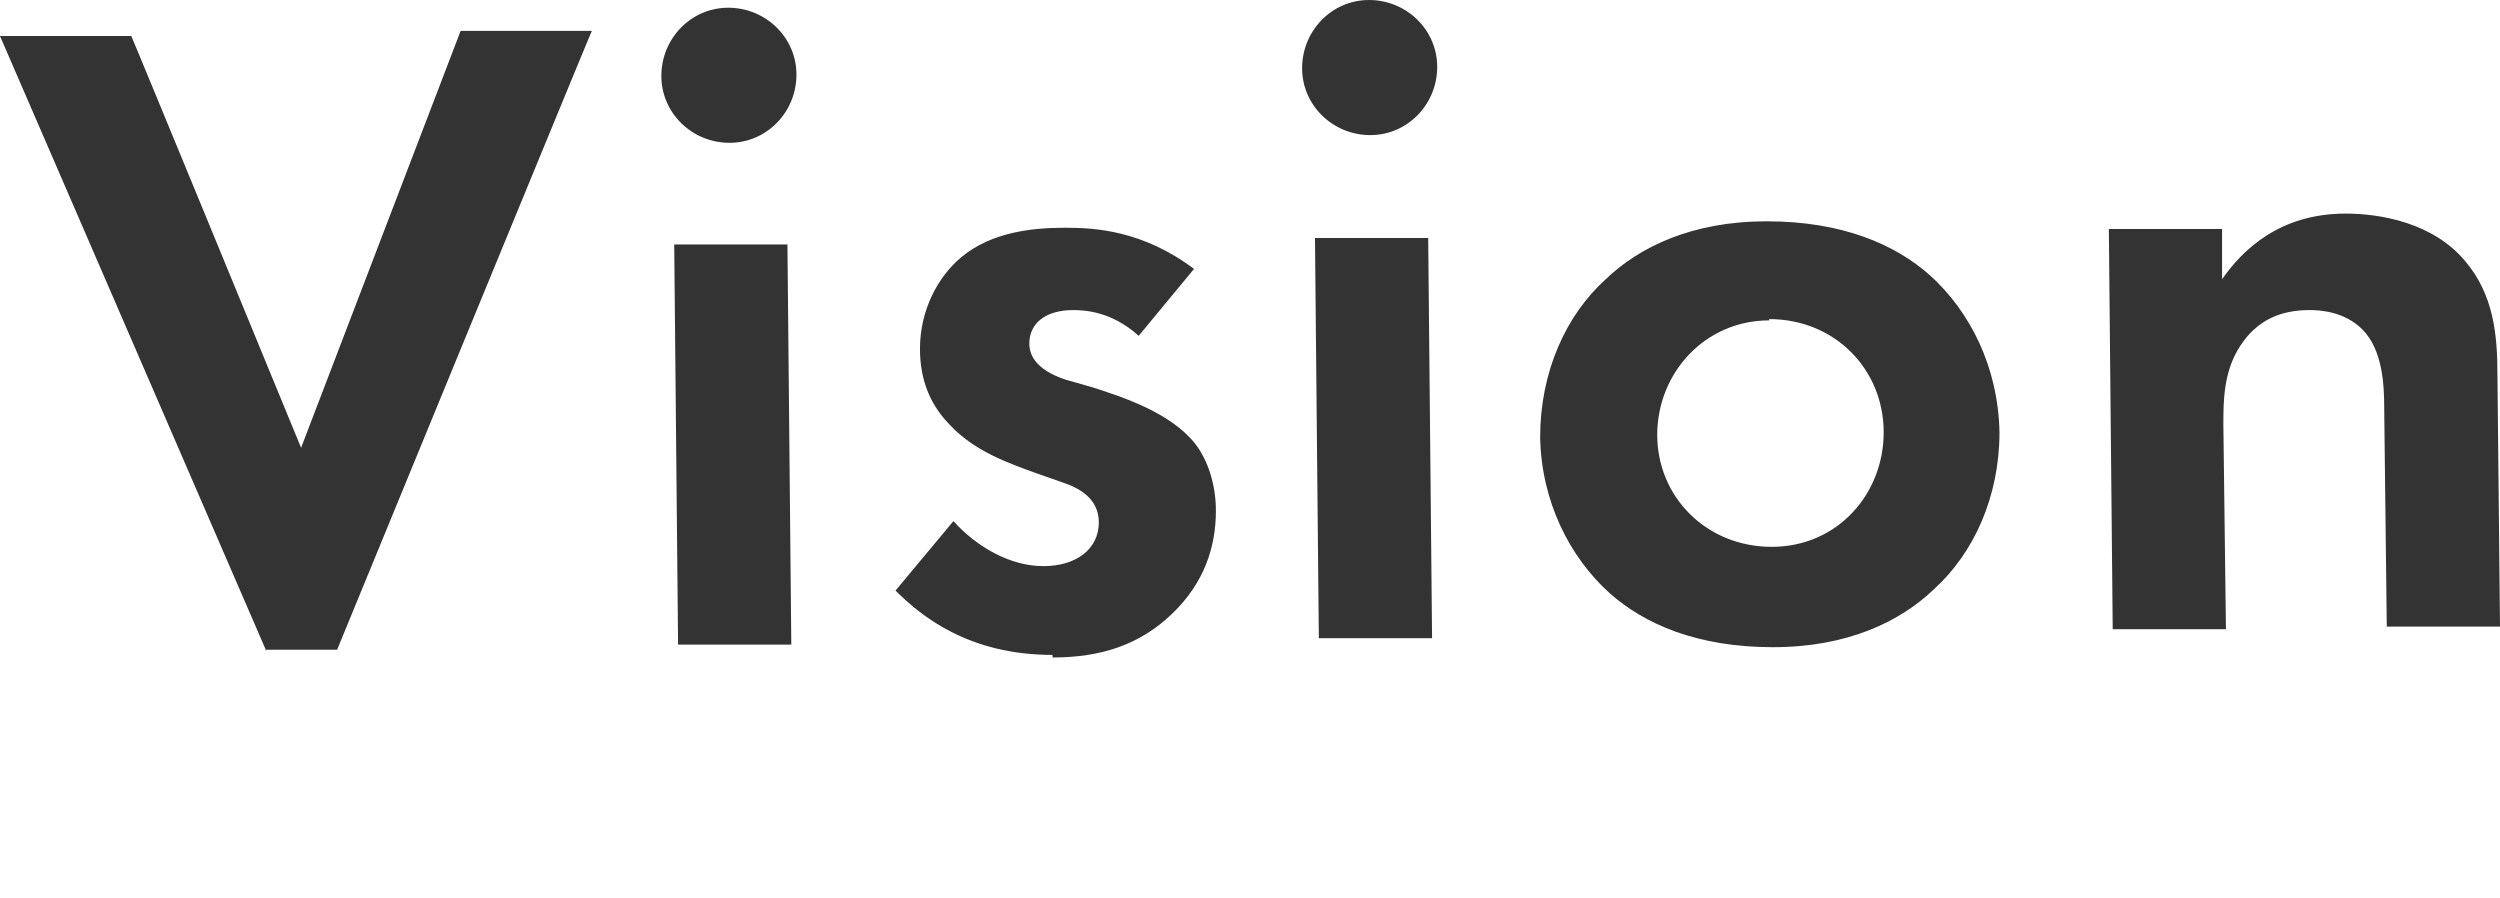 <?xml version="1.0" encoding="UTF-8"?>
<svg xmlns="http://www.w3.org/2000/svg" version="1.1" viewBox="0 0 194.3 69.8">
  <defs>
    <style>
      .cls-1 {
        fill: #333;
        fill-rule: evenodd;
      }
    </style>
  </defs>
  <!-- Generator: Adobe Illustrator 28.6.0, SVG Export Plug-In . SVG Version: 1.2.0 Build 709)  -->
  <g>
    <g id="b">
      <path class="cls-1" d="M185.5,48.7l-.2-17c0-1.7-.1-4.5-1.7-6.1-1.4-1.4-3.3-1.5-4.1-1.5-2.3,0-4.1.8-5.4,2.8-1.3,2-1.3,4.3-1.3,6.1l.2,15.9h-8.8c0,0-.3-31.1-.3-31.1h8.8c0-.1,0,3.9,0,3.9,1.6-2.3,4.5-5.1,9.6-5.1,2.7,0,6.8.7,9.3,3.7,2.2,2.6,2.5,5.7,2.5,8.8l.2,19.6h-8.8c0,0,0,.1,0,.1ZM137.8,50.3c-5.9,0-10-1.8-12.7-4.2-3.1-2.8-5.3-7.1-5.4-12.1,0-5.1,2-9.5,5.1-12.3,2.6-2.5,6.7-4.5,12.5-4.5,5.9,0,10,1.8,12.7,4.2,3.1,2.8,5.3,7.1,5.4,12.2,0,5-2,9.4-5.1,12.2-2.6,2.5-6.7,4.5-12.5,4.5ZM137.5,24.9c-5,0-8.7,4.1-8.7,8.9,0,4.8,3.8,8.7,8.9,8.7s8.7-4.1,8.7-8.9c0-4.9-3.8-8.8-8.9-8.8ZM106.5,10.5c-2.9,0-5.3-2.3-5.3-5.2C101.2,2.4,103.5,0,106.4,0c2.9,0,5.3,2.3,5.3,5.2,0,2.9-2.3,5.3-5.2,5.3h0ZM81.8,50.9c-6.5,0-10.2-3-12.2-5l4.5-5.4c1.8,2,4.4,3.5,7,3.5,2.5,0,4.3-1.3,4.3-3.4,0-1.9-1.6-2.7-2.8-3.1l-2-.7c-2.2-.8-4.8-1.7-6.7-3.7-1.5-1.5-2.4-3.4-2.4-6,0-3,1.4-5.6,3.2-7.1,2.4-2,5.6-2.3,8.1-2.3,2.3,0,6,.2,10,3.2l-4.3,5.2c-2.1-1.9-4.2-2-5.1-2-2.1,0-3.4,1-3.4,2.6,0,.8.4,2,2.8,2.8l2.1.6c2.5.8,6.1,2,8,4.4,1,1.3,1.6,3.2,1.6,5.2,0,2.8-.9,5.6-3.4,8s-5.5,3.4-9.3,3.4h0ZM56.7,11.1c-2.9,0-5.3-2.3-5.3-5.2,0-2.9,2.3-5.3,5.2-5.3,2.9,0,5.3,2.3,5.3,5.2,0,2.9-2.3,5.3-5.2,5.3h0ZM20.7,50.6L0,2.8h10.2c0-.1,13.2,32,13.2,32L35.8,2.4h10.2c0-.1-19.8,48.1-19.8,48.1h-5.6c0,0,0,0,0,0ZM61.5,50.1h-8.8c0,0-.3-31.1-.3-31.1h8.8c0-.1.3,31.1.3,31.1ZM111.3,49.6h-8.8c0,0-.3-31.1-.3-31.1h8.8c0-.1.3,31.1.3,31.1Z"/>
    </g>
  </g>
</svg>